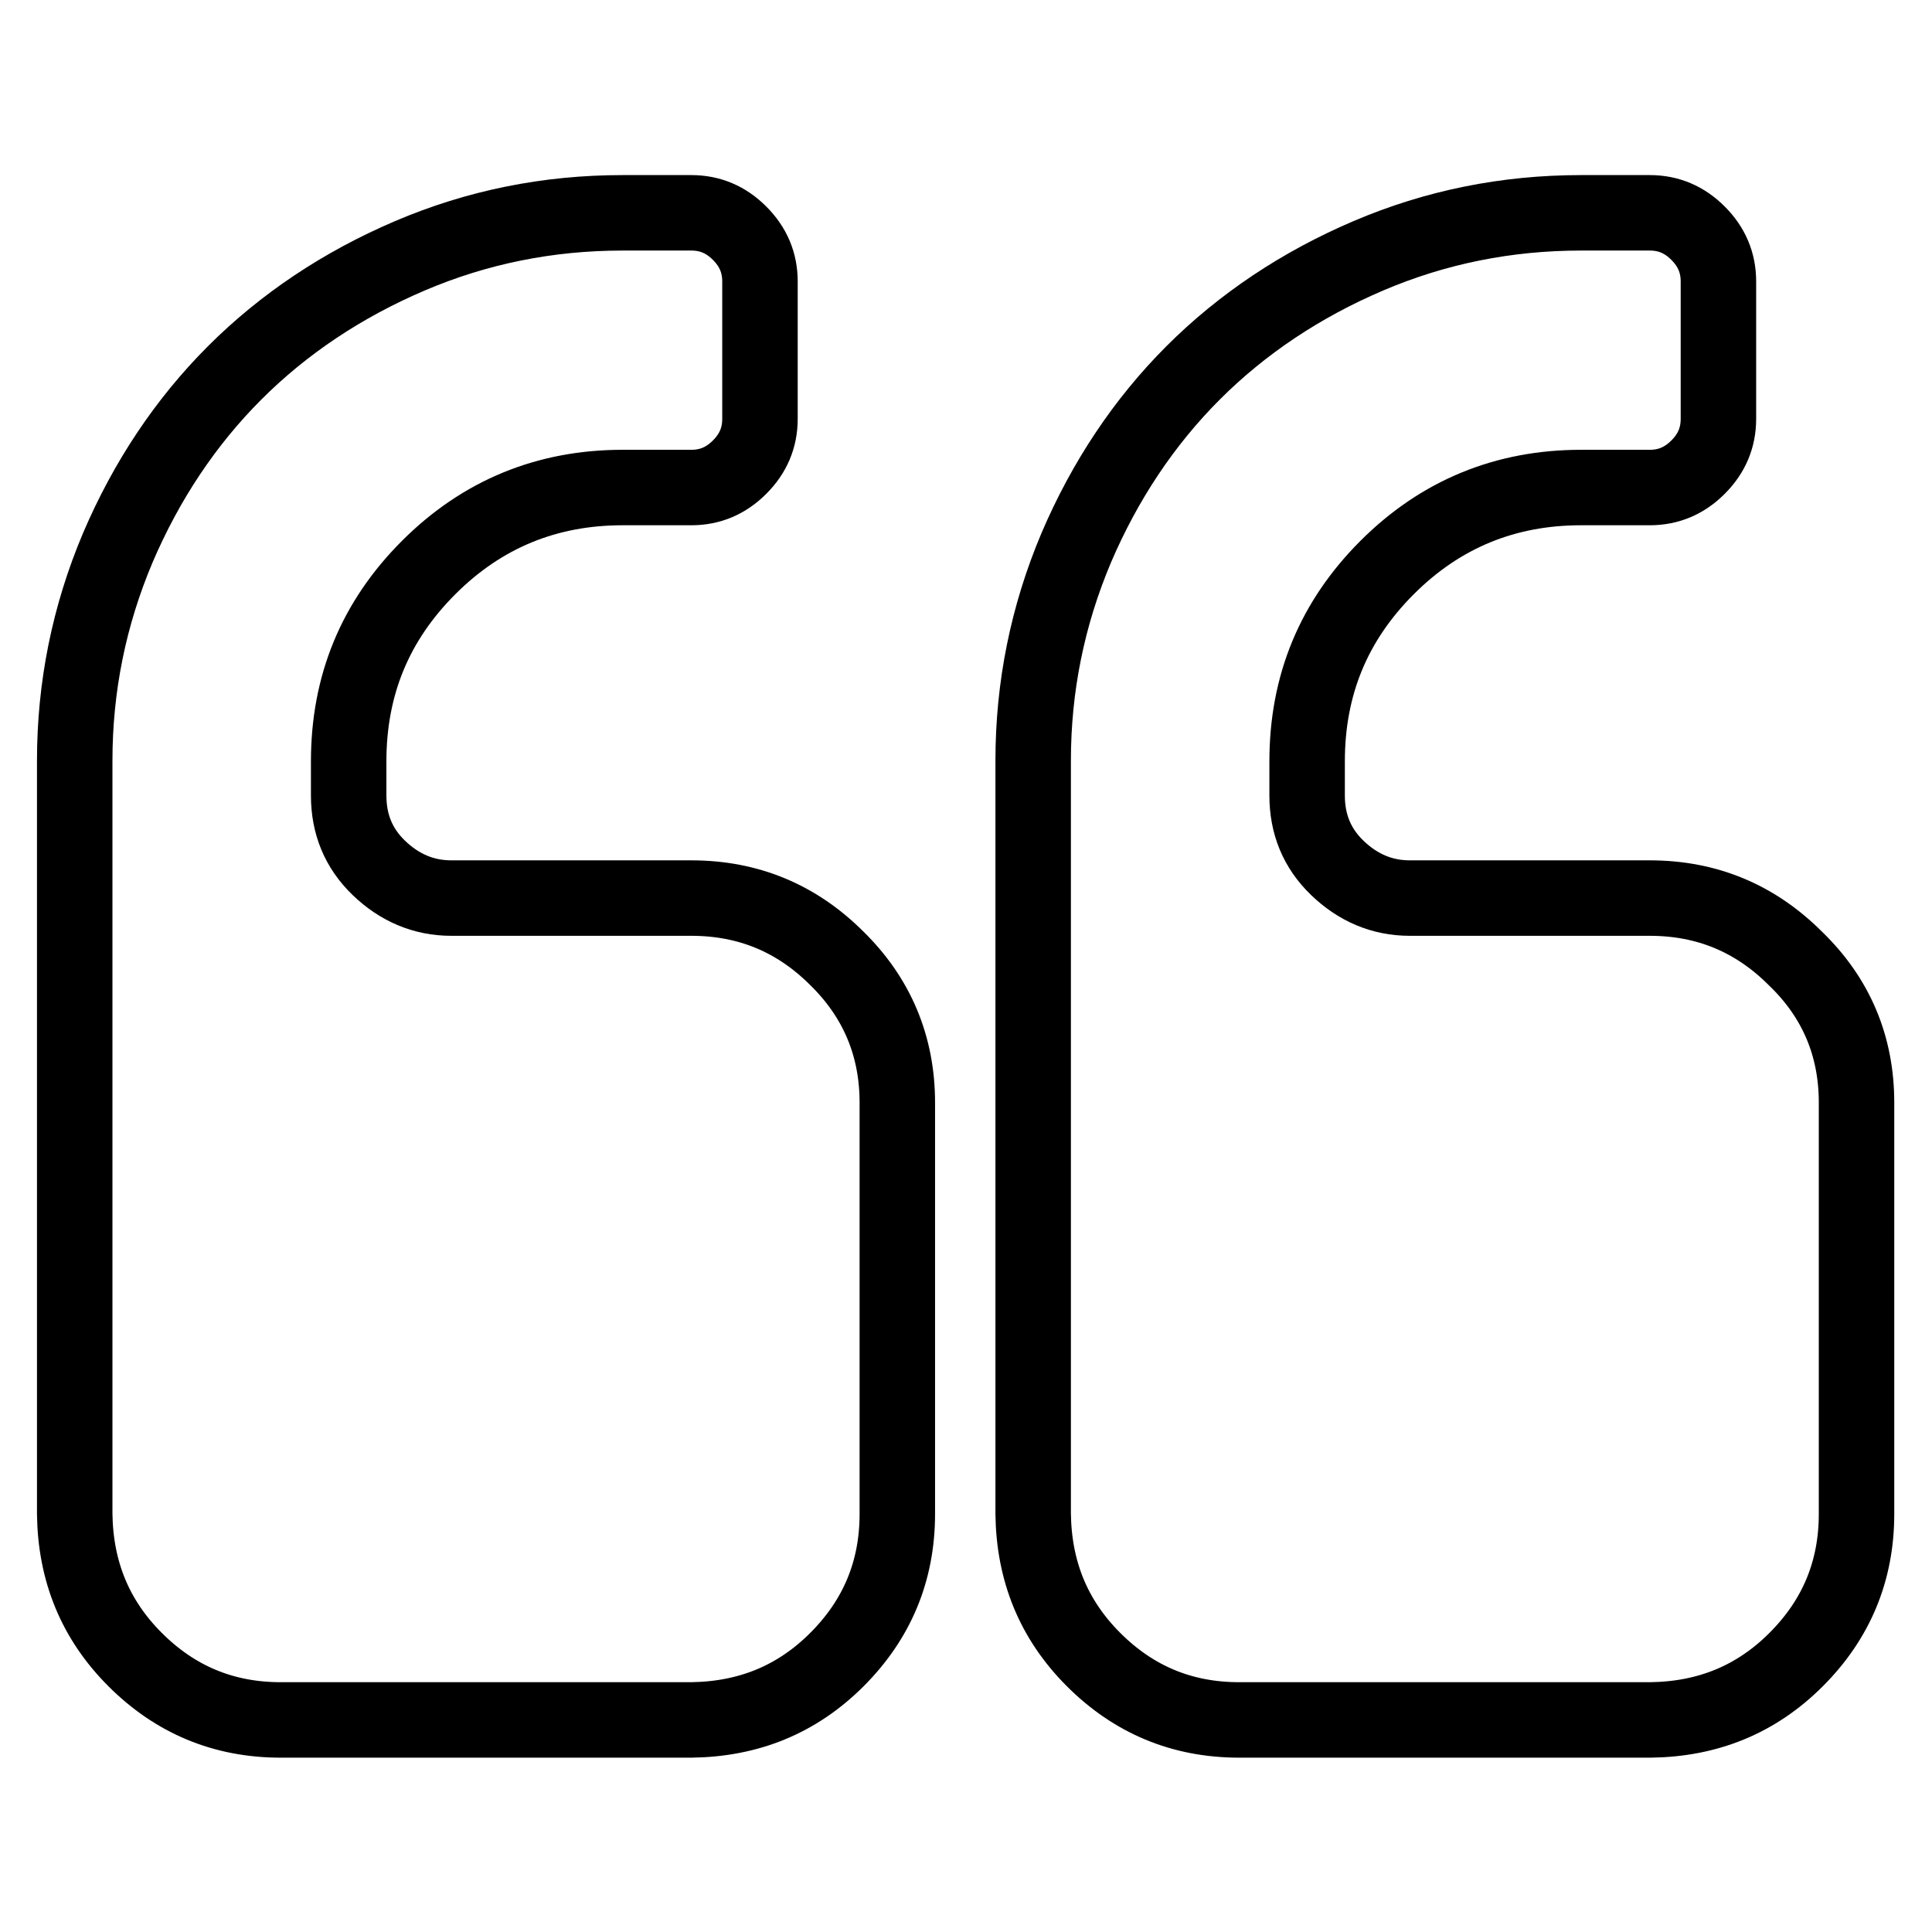 <?xml version="1.0" encoding="utf-8"?>
<!-- Svg Vector Icons : http://www.onlinewebfonts.com/icon -->
<!DOCTYPE svg PUBLIC "-//W3C//DTD SVG 1.1//EN" "http://www.w3.org/Graphics/SVG/1.1/DTD/svg11.dtd">
<svg version="1.1" xmlns="http://www.w3.org/2000/svg" xmlns:xlink="http://www.w3.org/1999/xlink" x="0px" y="0px" viewBox="0 0 256 256" enable-background="new 0 0 256 256" xml:space="preserve">
<g> <path stroke-width="10" fill-opacity="0" stroke="#000000"  d="M118.9,146.1v54.5c0,7.6-2.7,14-8,19.3s-11.7,7.9-19.3,8H37.2c-7.6,0-14-2.7-19.3-8s-7.9-11.7-8-19.3v-99.8 c0-9.8,1.9-19.2,5.7-28.2c3.8-8.9,9-16.7,15.5-23.2c6.5-6.5,14.3-11.7,23.2-15.5s18.3-5.7,28.2-5.7h9.1c2.5,0,4.6,0.9,6.4,2.7 s2.7,3.9,2.7,6.4v18.2c0,2.5-0.9,4.6-2.7,6.4c-1.8,1.8-3.9,2.7-6.4,2.7h-9.1c-10,0-18.6,3.5-25.7,10.6 c-7.1,7.1-10.6,15.6-10.6,25.7v4.5c0,3.8,1.3,7,4,9.6s5.9,4,9.6,4h31.8c7.6,0,14,2.7,19.3,8C116.2,132.2,118.9,138.6,118.9,146.1 L118.9,146.1z M246,146.1v54.5c0,7.6-2.7,14-8,19.3s-11.7,7.9-19.3,8h-54.5c-7.6,0-14-2.7-19.3-8c-5.3-5.3-7.9-11.7-8-19.3v-99.8 c0-9.8,1.9-19.2,5.7-28.2c3.8-8.9,9-16.7,15.5-23.2c6.5-6.5,14.3-11.7,23.2-15.5s18.3-5.7,28.2-5.7h9.1c2.5,0,4.6,0.9,6.4,2.7 s2.7,3.9,2.7,6.4v18.2c0,2.5-0.9,4.6-2.7,6.4s-3.9,2.7-6.4,2.7h-9.1c-10,0-18.6,3.5-25.7,10.6c-7.1,7.1-10.6,15.6-10.6,25.7v4.5 c0,3.8,1.3,7,4,9.6s5.9,4,9.6,4h31.8c7.6,0,14,2.7,19.3,8C243.3,132.2,246,138.6,246,146.1L246,146.1z"/></g>
</svg>